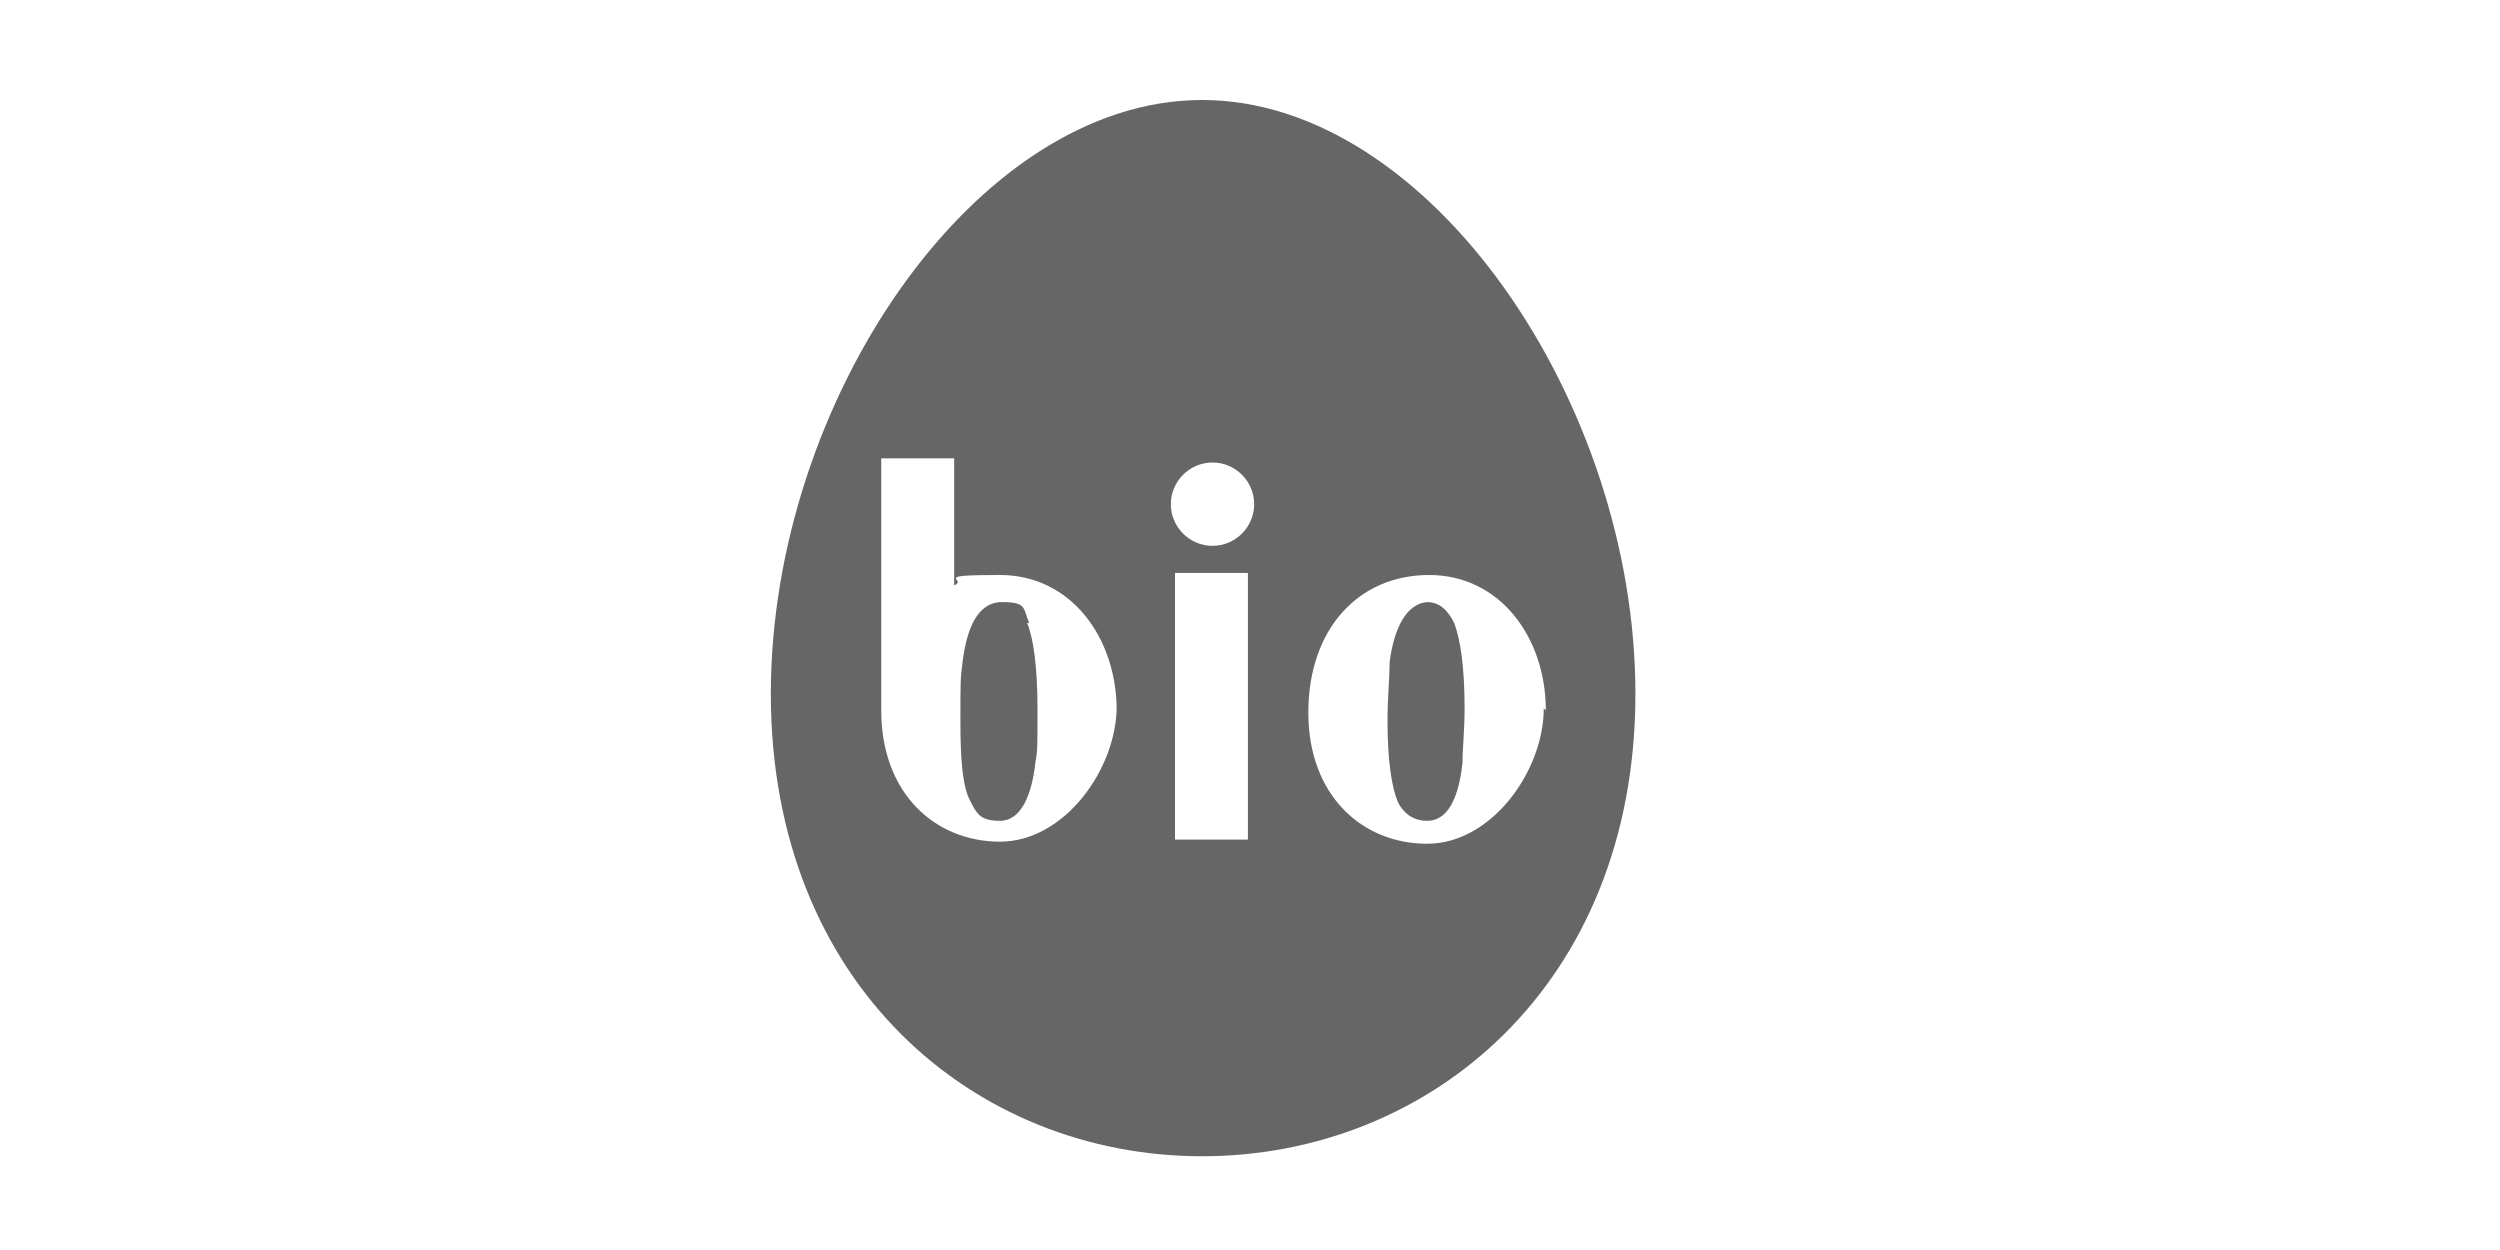 <?xml version="1.0" encoding="UTF-8"?>
<svg id="_レイヤー_1" data-name="レイヤー_1" xmlns="http://www.w3.org/2000/svg" version="1.1" viewBox="0 0 120 60">
  <!-- Generator: Adobe Illustrator 29.5.1, SVG Export Plug-In . SVG Version: 2.1.0 Build 141)  -->
  <defs>
    <style>
      .st0 {
        fill: #666;
      }
    </style>
  </defs>
  <path class="st0" d="M49.3,29.9c.3.7.5,2.1.5,4.1s0,2-.1,2.6c-.2,1.8-.8,2.8-1.7,2.8s-1.1-.3-1.4-.9c-.4-.7-.5-2-.5-3.9s0-2,.1-2.8c.2-1.6.7-2.9,1.9-2.9s1,.3,1.3,1ZM68.6,28.9c-1.1,0-1.7,1.3-1.9,2.9,0,.8-.1,1.7-.1,2.8,0,1.9.2,3.2.5,3.9.3.6.8.9,1.4.9.9,0,1.5-.9,1.7-2.8,0-.7.1-1.5.1-2.6,0-2-.2-3.3-.5-4.1-.3-.6-.7-1-1.3-1ZM78.5,33.3c0,14-9.9,22.2-20.8,22.2s-20.7-8.2-20.7-22.2S46.8,4.8,57.7,4.8s20.8,14.5,20.8,28.5ZM53.6,34.1c0-3.5-2.2-6.5-5.6-6.5s-1.5.2-2.2.5v-6.1h-3.5v12.1c0,4,2.6,6.3,5.7,6.3s5.6-3.5,5.6-6.5ZM59.9,27.5h-3.5v12.8h3.5v-12.8ZM60.2,24.2c0-1.1-.9-2-2-2s-2,.9-2,2,.9,2,2,2,2-.9,2-2ZM74.2,34.1c0-3.5-2.2-6.5-5.6-6.5s-5.8,2.6-5.8,6.6,2.6,6.3,5.7,6.3,5.6-3.5,5.6-6.5Z"/>
</svg>